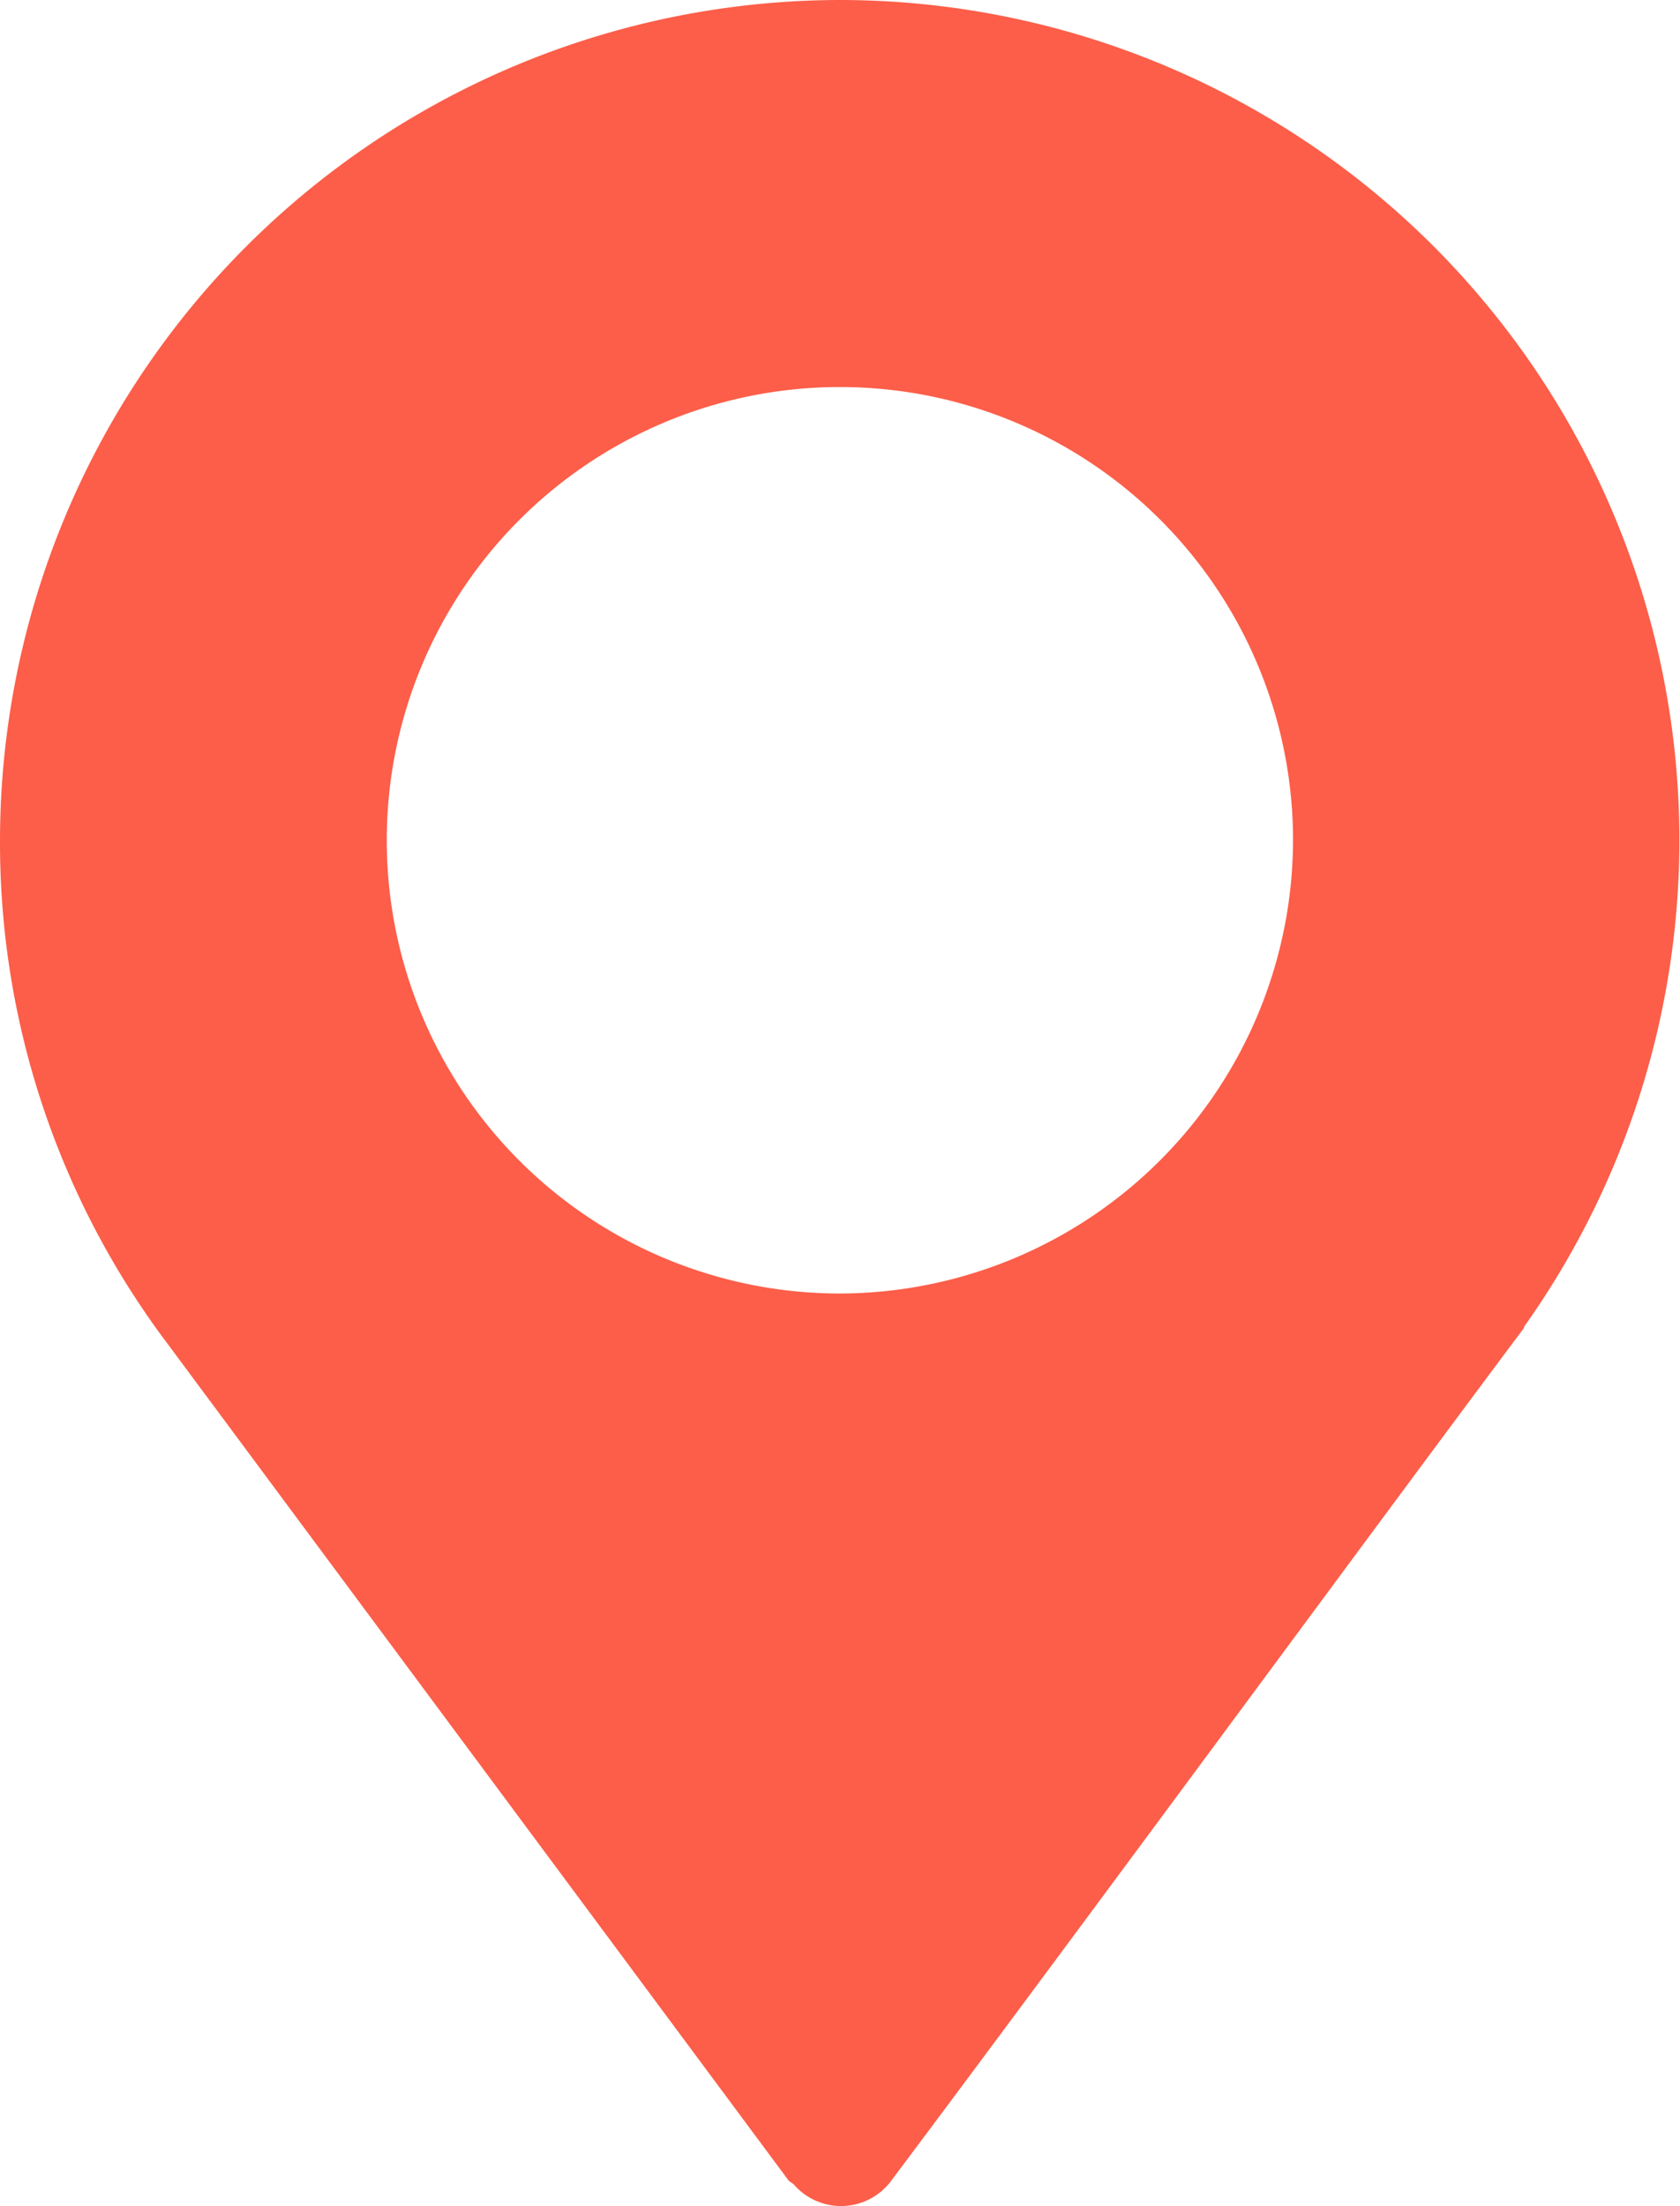 <svg xmlns="http://www.w3.org/2000/svg" width="9.165" height="12.032" viewBox="0 0 9.165 12.032">
  <g id="Location" transform="translate(-61)">
    <g id="Group_1583" data-name="Group 1583" transform="translate(61)">
      <path id="Path_1902" data-name="Path 1902" d="M65.582,0A4.588,4.588,0,0,0,61,4.582a4.541,4.541,0,0,0,.914,2.747L65.3,11.89c.008.011.021.015.031.025a.341.341,0,0,0,.534-.025c.975-1.3,2.762-3.731,3.449-4.647h0l0-.006A4.582,4.582,0,0,0,65.582,0Zm0,7.055a2.472,2.472,0,1,1,2.472-2.472A2.478,2.478,0,0,1,65.582,7.055Z" transform="translate(-61)" fill="#fc5e49"/>
    </g>
  </g>
</svg>
